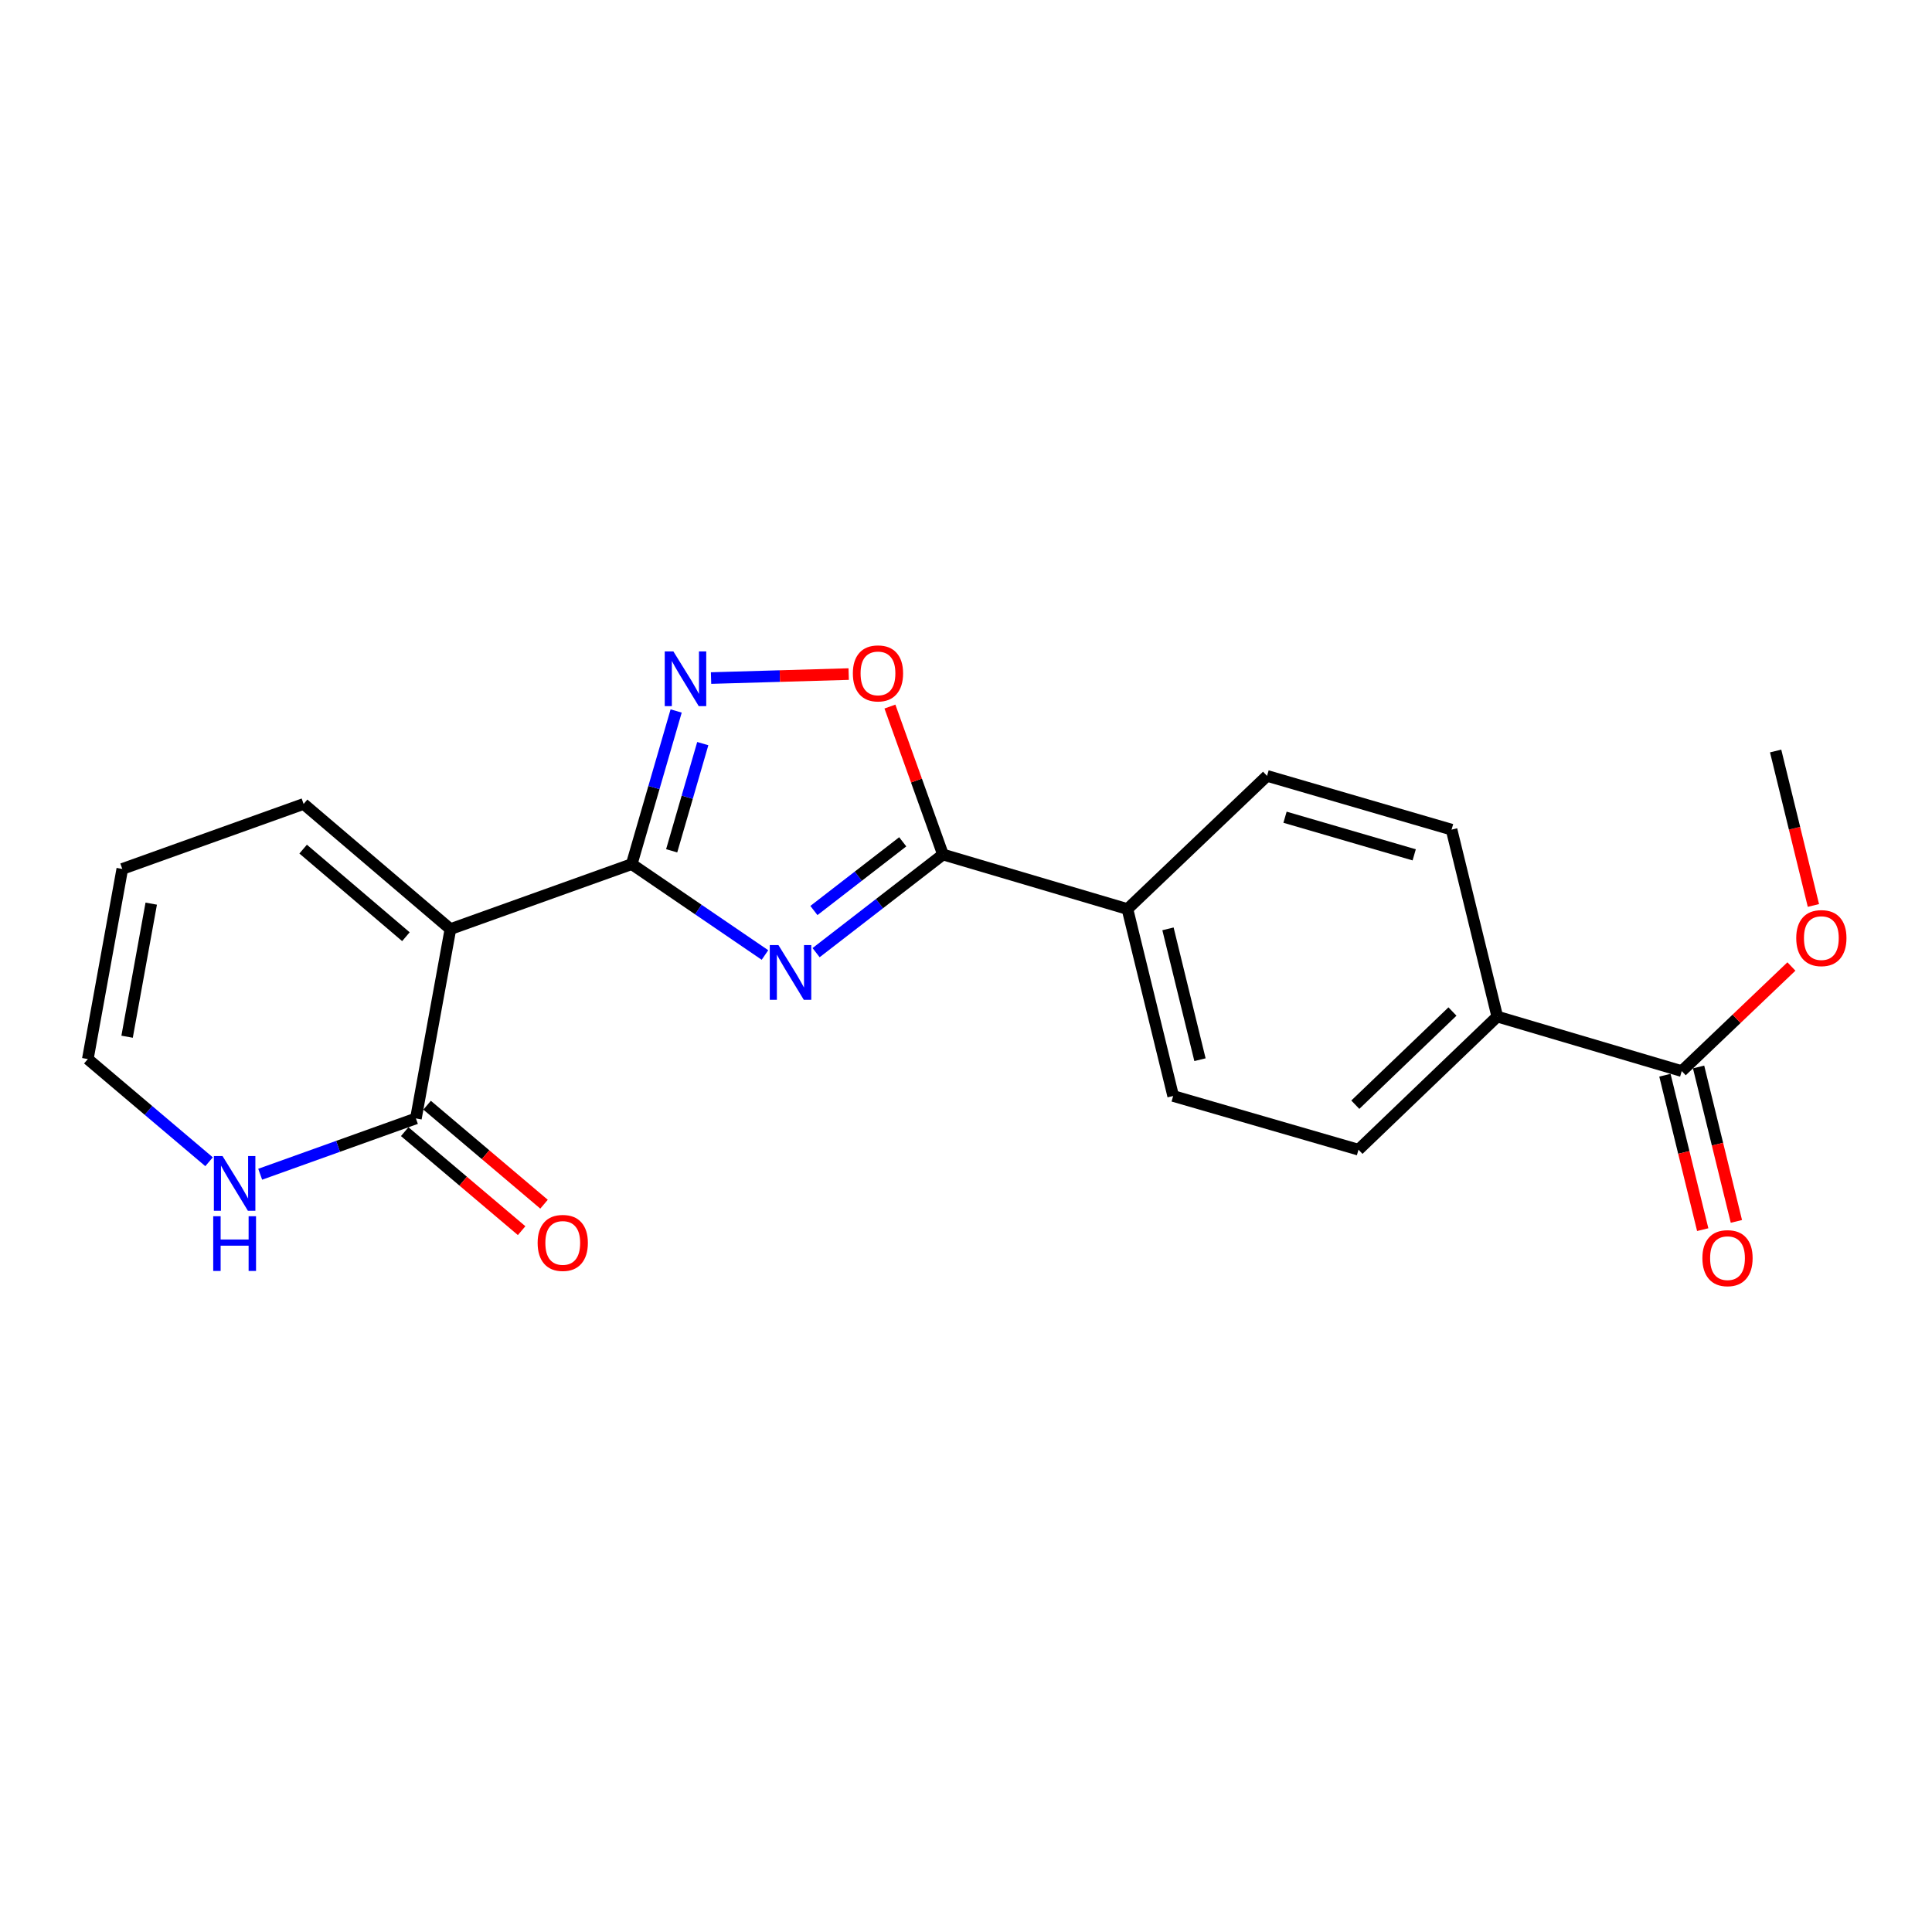 <?xml version='1.0' encoding='iso-8859-1'?>
<svg version='1.1' baseProfile='full'
              xmlns='http://www.w3.org/2000/svg'
                      xmlns:rdkit='http://www.rdkit.org/xml'
                      xmlns:xlink='http://www.w3.org/1999/xlink'
                  xml:space='preserve'
width='1000px' height='1000px' viewBox='0 0 1000 1000'>
<!-- END OF HEADER -->
<rect style='opacity:1.0;fill:#FFFFFF;stroke:none' width='1000' height='1000' x='0' y='0'> </rect>
<path class='bond-0' d='M 326.976,447.268 L 361.461,470.788' style='fill:none;fill-rule:evenodd;stroke:#000000;stroke-width:6px;stroke-linecap:butt;stroke-linejoin:miter;stroke-opacity:1' />
<path class='bond-0' d='M 361.461,470.788 L 395.946,494.307' style='fill:none;fill-rule:evenodd;stroke:#0000FF;stroke-width:6px;stroke-linecap:butt;stroke-linejoin:miter;stroke-opacity:1' />
<path class='bond-1' d='M 326.976,447.268 L 233.135,480.9' style='fill:none;fill-rule:evenodd;stroke:#000000;stroke-width:6px;stroke-linecap:butt;stroke-linejoin:miter;stroke-opacity:1' />
<path class='bond-2' d='M 326.976,447.268 L 338.475,407.634' style='fill:none;fill-rule:evenodd;stroke:#000000;stroke-width:6px;stroke-linecap:butt;stroke-linejoin:miter;stroke-opacity:1' />
<path class='bond-2' d='M 338.475,407.634 L 349.974,368.001' style='fill:none;fill-rule:evenodd;stroke:#0000FF;stroke-width:6px;stroke-linecap:butt;stroke-linejoin:miter;stroke-opacity:1' />
<path class='bond-2' d='M 347.657,440.377 L 355.707,412.634' style='fill:none;fill-rule:evenodd;stroke:#000000;stroke-width:6px;stroke-linecap:butt;stroke-linejoin:miter;stroke-opacity:1' />
<path class='bond-2' d='M 355.707,412.634 L 363.756,384.891' style='fill:none;fill-rule:evenodd;stroke:#0000FF;stroke-width:6px;stroke-linecap:butt;stroke-linejoin:miter;stroke-opacity:1' />
<path class='bond-3' d='M 422.407,493.092 L 455.244,467.693' style='fill:none;fill-rule:evenodd;stroke:#0000FF;stroke-width:6px;stroke-linecap:butt;stroke-linejoin:miter;stroke-opacity:1' />
<path class='bond-3' d='M 455.244,467.693 L 488.081,442.294' style='fill:none;fill-rule:evenodd;stroke:#000000;stroke-width:6px;stroke-linecap:butt;stroke-linejoin:miter;stroke-opacity:1' />
<path class='bond-3' d='M 421.28,471.28 L 444.266,453.5' style='fill:none;fill-rule:evenodd;stroke:#0000FF;stroke-width:6px;stroke-linecap:butt;stroke-linejoin:miter;stroke-opacity:1' />
<path class='bond-3' d='M 444.266,453.5 L 467.252,435.721' style='fill:none;fill-rule:evenodd;stroke:#000000;stroke-width:6px;stroke-linecap:butt;stroke-linejoin:miter;stroke-opacity:1' />
<path class='bond-4' d='M 233.135,480.9 L 215.272,578.897' style='fill:none;fill-rule:evenodd;stroke:#000000;stroke-width:6px;stroke-linecap:butt;stroke-linejoin:miter;stroke-opacity:1' />
<path class='bond-9' d='M 233.135,480.9 L 157.148,416.127' style='fill:none;fill-rule:evenodd;stroke:#000000;stroke-width:6px;stroke-linecap:butt;stroke-linejoin:miter;stroke-opacity:1' />
<path class='bond-9' d='M 210.097,484.839 L 156.906,439.498' style='fill:none;fill-rule:evenodd;stroke:#000000;stroke-width:6px;stroke-linecap:butt;stroke-linejoin:miter;stroke-opacity:1' />
<path class='bond-5' d='M 368.039,350.962 L 403.658,349.932' style='fill:none;fill-rule:evenodd;stroke:#0000FF;stroke-width:6px;stroke-linecap:butt;stroke-linejoin:miter;stroke-opacity:1' />
<path class='bond-5' d='M 403.658,349.932 L 439.278,348.902' style='fill:none;fill-rule:evenodd;stroke:#FF0000;stroke-width:6px;stroke-linecap:butt;stroke-linejoin:miter;stroke-opacity:1' />
<path class='bond-8' d='M 488.081,442.294 L 583.566,470.524' style='fill:none;fill-rule:evenodd;stroke:#000000;stroke-width:6px;stroke-linecap:butt;stroke-linejoin:miter;stroke-opacity:1' />
<path class='bond-21' d='M 488.081,442.294 L 474.353,404.004' style='fill:none;fill-rule:evenodd;stroke:#000000;stroke-width:6px;stroke-linecap:butt;stroke-linejoin:miter;stroke-opacity:1' />
<path class='bond-21' d='M 474.353,404.004 L 460.624,365.715' style='fill:none;fill-rule:evenodd;stroke:#FF0000;stroke-width:6px;stroke-linecap:butt;stroke-linejoin:miter;stroke-opacity:1' />
<path class='bond-7' d='M 215.272,578.897 L 174.973,593.342' style='fill:none;fill-rule:evenodd;stroke:#000000;stroke-width:6px;stroke-linecap:butt;stroke-linejoin:miter;stroke-opacity:1' />
<path class='bond-7' d='M 174.973,593.342 L 134.674,607.787' style='fill:none;fill-rule:evenodd;stroke:#0000FF;stroke-width:6px;stroke-linecap:butt;stroke-linejoin:miter;stroke-opacity:1' />
<path class='bond-11' d='M 209.475,585.744 L 239.734,611.364' style='fill:none;fill-rule:evenodd;stroke:#000000;stroke-width:6px;stroke-linecap:butt;stroke-linejoin:miter;stroke-opacity:1' />
<path class='bond-11' d='M 239.734,611.364 L 269.993,636.984' style='fill:none;fill-rule:evenodd;stroke:#FF0000;stroke-width:6px;stroke-linecap:butt;stroke-linejoin:miter;stroke-opacity:1' />
<path class='bond-11' d='M 221.069,572.051 L 251.328,597.67' style='fill:none;fill-rule:evenodd;stroke:#000000;stroke-width:6px;stroke-linecap:butt;stroke-linejoin:miter;stroke-opacity:1' />
<path class='bond-11' d='M 251.328,597.67 L 281.587,623.29' style='fill:none;fill-rule:evenodd;stroke:#FF0000;stroke-width:6px;stroke-linecap:butt;stroke-linejoin:miter;stroke-opacity:1' />
<path class='bond-6' d='M 870.47,554.396 L 774.985,526.176' style='fill:none;fill-rule:evenodd;stroke:#000000;stroke-width:6px;stroke-linecap:butt;stroke-linejoin:miter;stroke-opacity:1' />
<path class='bond-13' d='M 861.756,556.529 L 871.54,596.495' style='fill:none;fill-rule:evenodd;stroke:#000000;stroke-width:6px;stroke-linecap:butt;stroke-linejoin:miter;stroke-opacity:1' />
<path class='bond-13' d='M 871.54,596.495 L 881.325,636.46' style='fill:none;fill-rule:evenodd;stroke:#FF0000;stroke-width:6px;stroke-linecap:butt;stroke-linejoin:miter;stroke-opacity:1' />
<path class='bond-13' d='M 879.184,552.262 L 888.968,592.228' style='fill:none;fill-rule:evenodd;stroke:#000000;stroke-width:6px;stroke-linecap:butt;stroke-linejoin:miter;stroke-opacity:1' />
<path class='bond-13' d='M 888.968,592.228 L 898.753,632.193' style='fill:none;fill-rule:evenodd;stroke:#FF0000;stroke-width:6px;stroke-linecap:butt;stroke-linejoin:miter;stroke-opacity:1' />
<path class='bond-19' d='M 870.47,554.396 L 898.851,527.326' style='fill:none;fill-rule:evenodd;stroke:#000000;stroke-width:6px;stroke-linecap:butt;stroke-linejoin:miter;stroke-opacity:1' />
<path class='bond-19' d='M 898.851,527.326 L 927.233,500.256' style='fill:none;fill-rule:evenodd;stroke:#FF0000;stroke-width:6px;stroke-linecap:butt;stroke-linejoin:miter;stroke-opacity:1' />
<path class='bond-12' d='M 108.212,601.324 L 76.833,574.745' style='fill:none;fill-rule:evenodd;stroke:#0000FF;stroke-width:6px;stroke-linecap:butt;stroke-linejoin:miter;stroke-opacity:1' />
<path class='bond-12' d='M 76.833,574.745 L 45.455,548.166' style='fill:none;fill-rule:evenodd;stroke:#000000;stroke-width:6px;stroke-linecap:butt;stroke-linejoin:miter;stroke-opacity:1' />
<path class='bond-15' d='M 583.566,470.524 L 607.231,567.275' style='fill:none;fill-rule:evenodd;stroke:#000000;stroke-width:6px;stroke-linecap:butt;stroke-linejoin:miter;stroke-opacity:1' />
<path class='bond-15' d='M 604.545,480.773 L 621.11,548.499' style='fill:none;fill-rule:evenodd;stroke:#000000;stroke-width:6px;stroke-linecap:butt;stroke-linejoin:miter;stroke-opacity:1' />
<path class='bond-16' d='M 583.566,470.524 L 655.815,401.594' style='fill:none;fill-rule:evenodd;stroke:#000000;stroke-width:6px;stroke-linecap:butt;stroke-linejoin:miter;stroke-opacity:1' />
<path class='bond-14' d='M 157.148,416.127 L 63.298,449.76' style='fill:none;fill-rule:evenodd;stroke:#000000;stroke-width:6px;stroke-linecap:butt;stroke-linejoin:miter;stroke-opacity:1' />
<path class='bond-10' d='M 774.985,526.176 L 703.154,595.076' style='fill:none;fill-rule:evenodd;stroke:#000000;stroke-width:6px;stroke-linecap:butt;stroke-linejoin:miter;stroke-opacity:1' />
<path class='bond-10' d='M 751.79,523.562 L 701.508,571.792' style='fill:none;fill-rule:evenodd;stroke:#000000;stroke-width:6px;stroke-linecap:butt;stroke-linejoin:miter;stroke-opacity:1' />
<path class='bond-23' d='M 774.985,526.176 L 751.33,429.415' style='fill:none;fill-rule:evenodd;stroke:#000000;stroke-width:6px;stroke-linecap:butt;stroke-linejoin:miter;stroke-opacity:1' />
<path class='bond-22' d='M 45.455,548.166 L 63.298,449.76' style='fill:none;fill-rule:evenodd;stroke:#000000;stroke-width:6px;stroke-linecap:butt;stroke-linejoin:miter;stroke-opacity:1' />
<path class='bond-22' d='M 65.786,536.606 L 78.276,467.722' style='fill:none;fill-rule:evenodd;stroke:#000000;stroke-width:6px;stroke-linecap:butt;stroke-linejoin:miter;stroke-opacity:1' />
<path class='bond-17' d='M 607.231,567.275 L 703.154,595.076' style='fill:none;fill-rule:evenodd;stroke:#000000;stroke-width:6px;stroke-linecap:butt;stroke-linejoin:miter;stroke-opacity:1' />
<path class='bond-18' d='M 655.815,401.594 L 751.33,429.415' style='fill:none;fill-rule:evenodd;stroke:#000000;stroke-width:6px;stroke-linecap:butt;stroke-linejoin:miter;stroke-opacity:1' />
<path class='bond-18' d='M 665.125,422.994 L 731.985,442.468' style='fill:none;fill-rule:evenodd;stroke:#000000;stroke-width:6px;stroke-linecap:butt;stroke-linejoin:miter;stroke-opacity:1' />
<path class='bond-20' d='M 938.618,468.665 L 928.841,428.69' style='fill:none;fill-rule:evenodd;stroke:#FF0000;stroke-width:6px;stroke-linecap:butt;stroke-linejoin:miter;stroke-opacity:1' />
<path class='bond-20' d='M 928.841,428.69 L 919.065,388.715' style='fill:none;fill-rule:evenodd;stroke:#000000;stroke-width:6px;stroke-linecap:butt;stroke-linejoin:miter;stroke-opacity:1' />
<path  class='atom-1' d='M 402.913 489.169
L 412.193 504.169
Q 413.113 505.649, 414.593 508.329
Q 416.073 511.009, 416.153 511.169
L 416.153 489.169
L 419.913 489.169
L 419.913 517.489
L 416.033 517.489
L 406.073 501.089
Q 404.913 499.169, 403.673 496.969
Q 402.473 494.769, 402.113 494.089
L 402.113 517.489
L 398.433 517.489
L 398.433 489.169
L 402.913 489.169
' fill='#0000FF'/>
<path  class='atom-3' d='M 348.547 337.184
L 357.827 352.184
Q 358.747 353.664, 360.227 356.344
Q 361.707 359.024, 361.787 359.184
L 361.787 337.184
L 365.547 337.184
L 365.547 365.504
L 361.667 365.504
L 351.707 349.104
Q 350.547 347.184, 349.307 344.984
Q 348.107 342.784, 347.747 342.104
L 347.747 365.504
L 344.067 365.504
L 344.067 337.184
L 348.547 337.184
' fill='#0000FF'/>
<path  class='atom-6' d='M 441.439 348.543
Q 441.439 341.743, 444.799 337.943
Q 448.159 334.143, 454.439 334.143
Q 460.719 334.143, 464.079 337.943
Q 467.439 341.743, 467.439 348.543
Q 467.439 355.423, 464.039 359.343
Q 460.639 363.223, 454.439 363.223
Q 448.199 363.223, 444.799 359.343
Q 441.439 355.463, 441.439 348.543
M 454.439 360.023
Q 458.759 360.023, 461.079 357.143
Q 463.439 354.223, 463.439 348.543
Q 463.439 342.983, 461.079 340.183
Q 458.759 337.343, 454.439 337.343
Q 450.119 337.343, 447.759 340.143
Q 445.439 342.943, 445.439 348.543
Q 445.439 354.263, 447.759 357.143
Q 450.119 360.023, 454.439 360.023
' fill='#FF0000'/>
<path  class='atom-8' d='M 115.182 598.37
L 124.462 613.37
Q 125.382 614.85, 126.862 617.53
Q 128.342 620.21, 128.422 620.37
L 128.422 598.37
L 132.182 598.37
L 132.182 626.69
L 128.302 626.69
L 118.342 610.29
Q 117.182 608.37, 115.942 606.17
Q 114.742 603.97, 114.382 603.29
L 114.382 626.69
L 110.702 626.69
L 110.702 598.37
L 115.182 598.37
' fill='#0000FF'/>
<path  class='atom-8' d='M 110.362 629.522
L 114.202 629.522
L 114.202 641.562
L 128.682 641.562
L 128.682 629.522
L 132.522 629.522
L 132.522 657.842
L 128.682 657.842
L 128.682 644.762
L 114.202 644.762
L 114.202 657.842
L 110.362 657.842
L 110.362 629.522
' fill='#0000FF'/>
<path  class='atom-12' d='M 278.28 643.332
Q 278.28 636.532, 281.64 632.732
Q 285 628.932, 291.28 628.932
Q 297.56 628.932, 300.92 632.732
Q 304.28 636.532, 304.28 643.332
Q 304.28 650.212, 300.88 654.132
Q 297.48 658.012, 291.28 658.012
Q 285.04 658.012, 281.64 654.132
Q 278.28 650.252, 278.28 643.332
M 291.28 654.812
Q 295.6 654.812, 297.92 651.932
Q 300.28 649.012, 300.28 643.332
Q 300.28 637.772, 297.92 634.972
Q 295.6 632.132, 291.28 632.132
Q 286.96 632.132, 284.6 634.932
Q 282.28 637.732, 282.28 643.332
Q 282.28 649.052, 284.6 651.932
Q 286.96 654.812, 291.28 654.812
' fill='#FF0000'/>
<path  class='atom-14' d='M 881.154 651.217
Q 881.154 644.417, 884.514 640.617
Q 887.874 636.817, 894.154 636.817
Q 900.434 636.817, 903.794 640.617
Q 907.154 644.417, 907.154 651.217
Q 907.154 658.097, 903.754 662.017
Q 900.354 665.897, 894.154 665.897
Q 887.914 665.897, 884.514 662.017
Q 881.154 658.137, 881.154 651.217
M 894.154 662.697
Q 898.474 662.697, 900.794 659.817
Q 903.154 656.897, 903.154 651.217
Q 903.154 645.657, 900.794 642.857
Q 898.474 640.017, 894.154 640.017
Q 889.834 640.017, 887.474 642.817
Q 885.154 645.617, 885.154 651.217
Q 885.154 656.937, 887.474 659.817
Q 889.834 662.697, 894.154 662.697
' fill='#FF0000'/>
<path  class='atom-20' d='M 929.729 485.556
Q 929.729 478.756, 933.089 474.956
Q 936.449 471.156, 942.729 471.156
Q 949.009 471.156, 952.369 474.956
Q 955.729 478.756, 955.729 485.556
Q 955.729 492.436, 952.329 496.356
Q 948.929 500.236, 942.729 500.236
Q 936.489 500.236, 933.089 496.356
Q 929.729 492.476, 929.729 485.556
M 942.729 497.036
Q 947.049 497.036, 949.369 494.156
Q 951.729 491.236, 951.729 485.556
Q 951.729 479.996, 949.369 477.196
Q 947.049 474.356, 942.729 474.356
Q 938.409 474.356, 936.049 477.156
Q 933.729 479.956, 933.729 485.556
Q 933.729 491.276, 936.049 494.156
Q 938.409 497.036, 942.729 497.036
' fill='#FF0000'/>
</svg>
